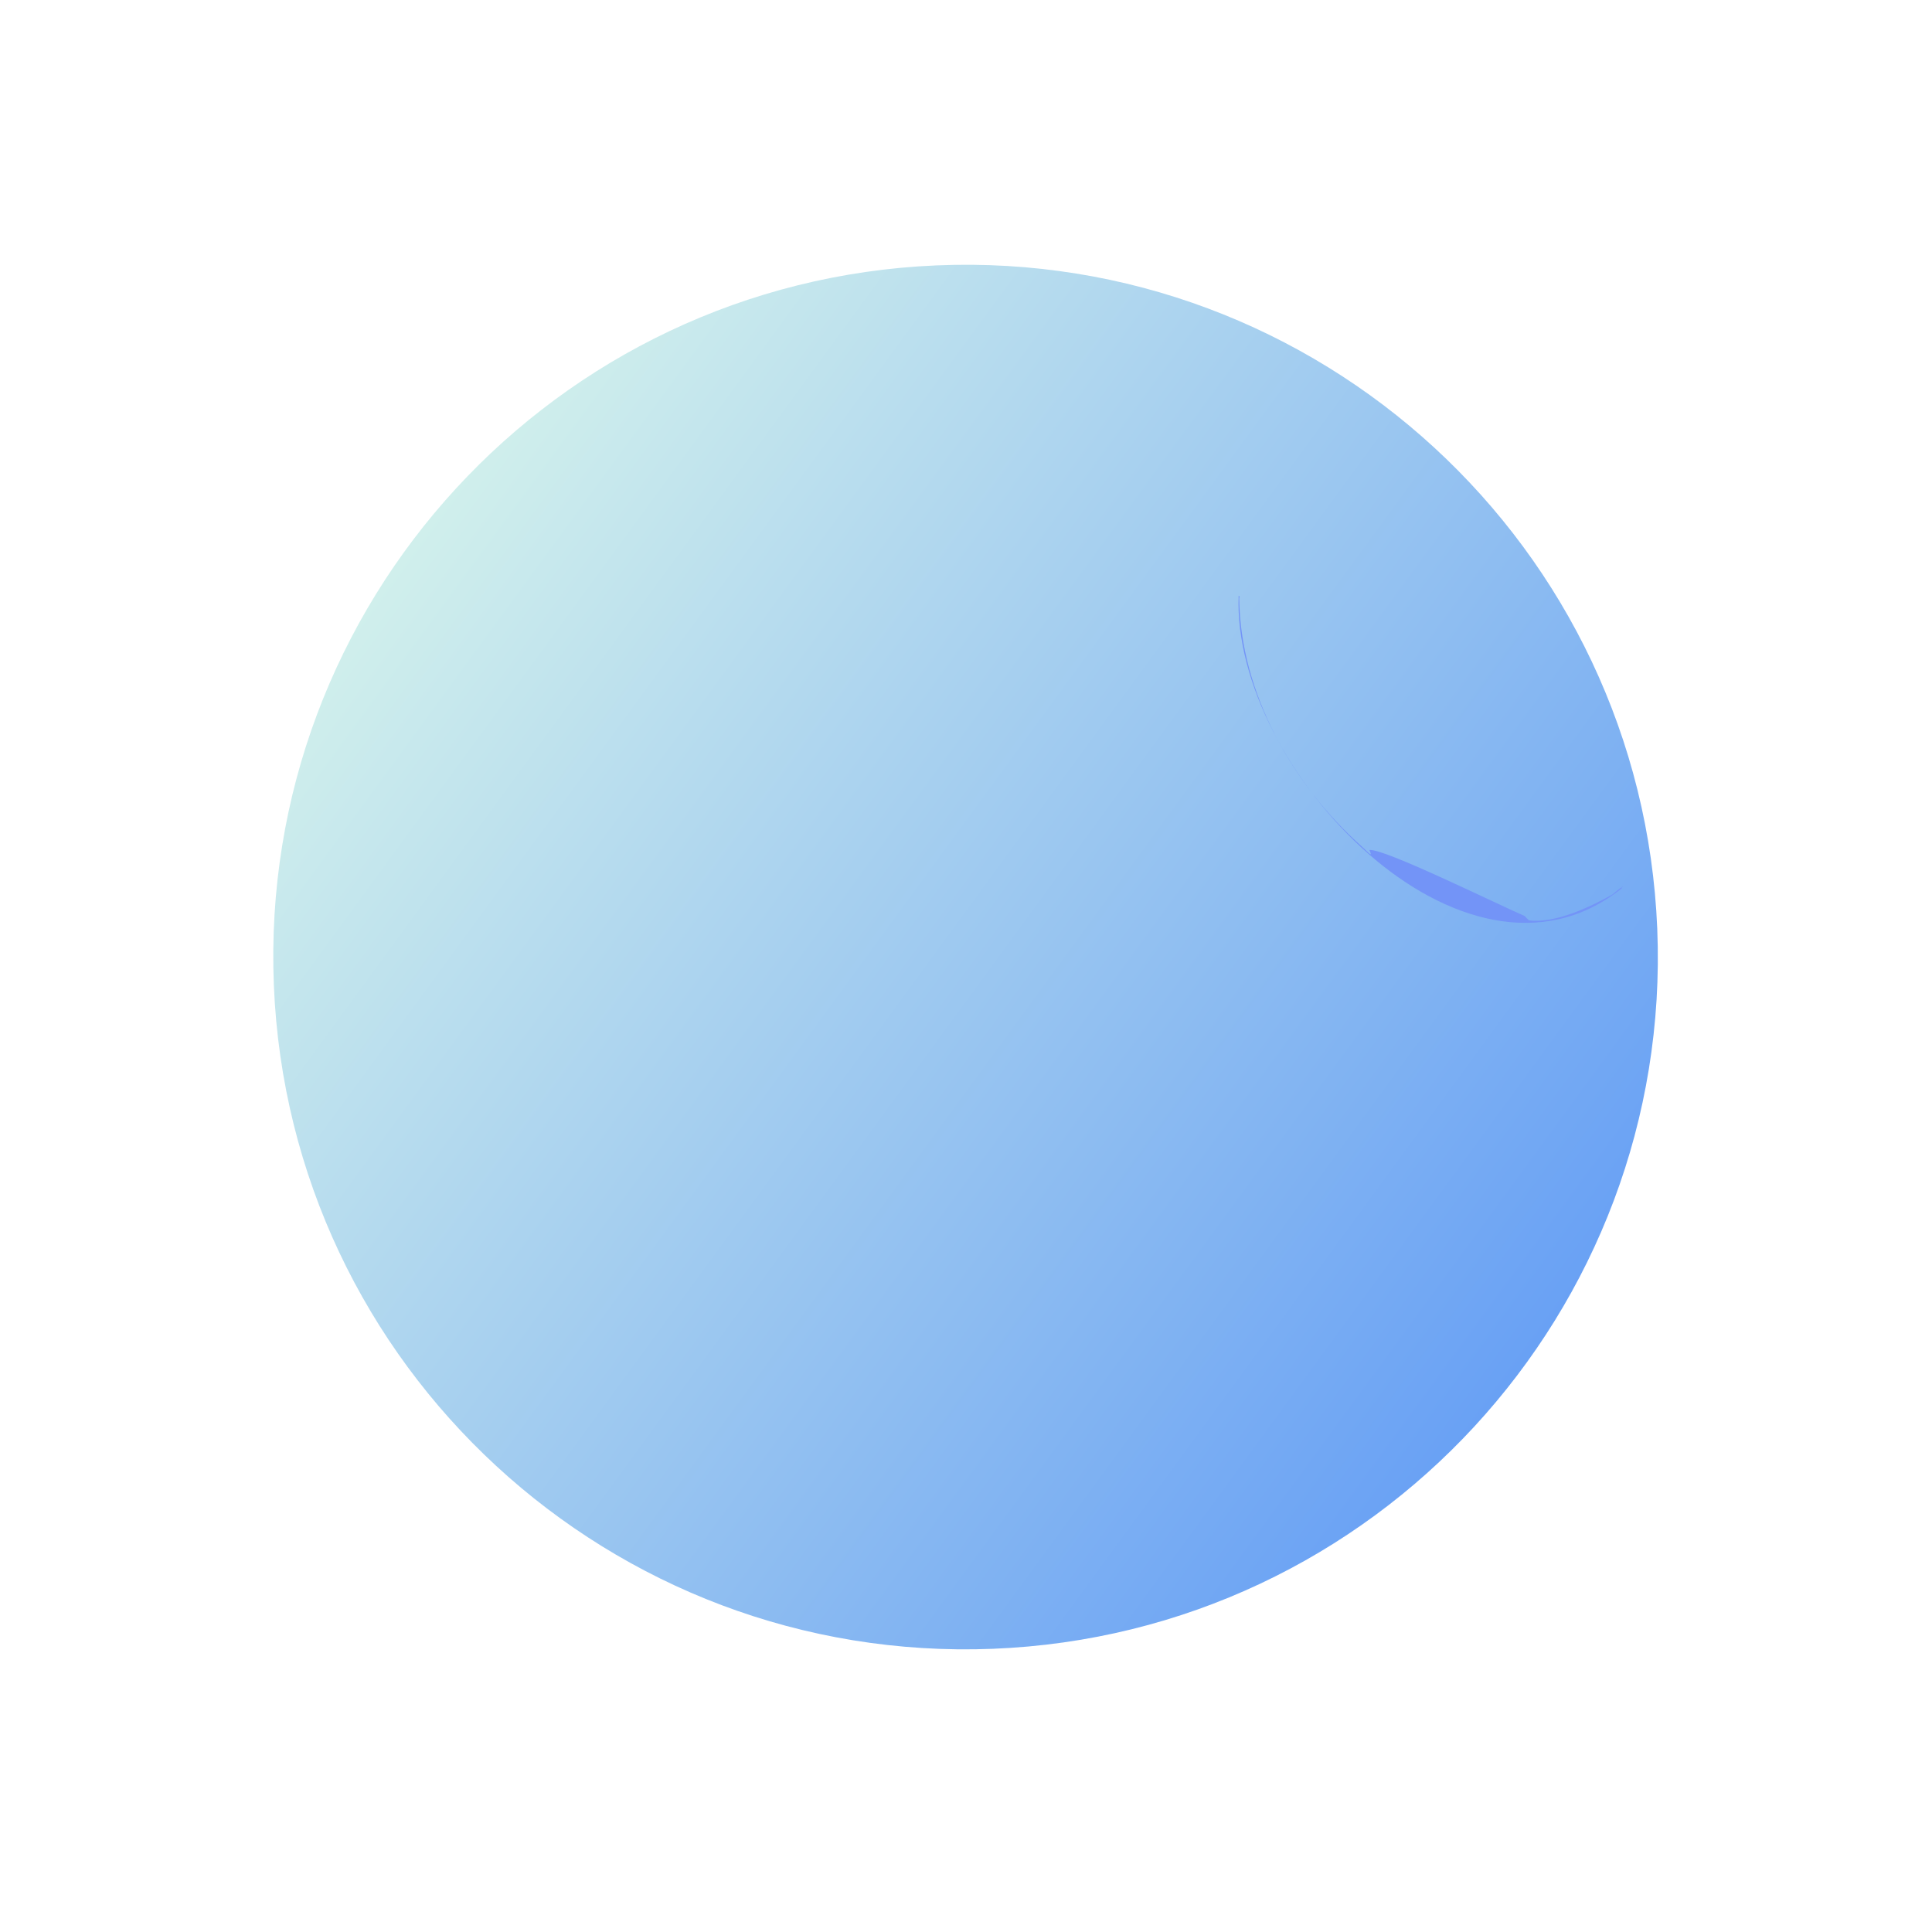 <?xml version="1.0" encoding="UTF-8"?> <svg xmlns="http://www.w3.org/2000/svg" width="24" height="24" viewBox="0 0 24 24" fill="none"><path d="M11.629 3.297C16.379 3.095 20.392 6.786 20.587 11.537C20.782 16.288 17.084 20.295 12.333 20.482C7.593 20.669 3.597 16.982 3.402 12.241C3.208 7.501 6.889 3.499 11.629 3.297Z" fill="url(#paint0_linear_1441_186)"></path><path d="M15.387 7.4C15.409 7.417 15.393 7.411 15.394 7.437C15.409 8.604 16.054 9.748 16.913 10.512C16.983 10.573 17.064 10.675 17.011 10.559C17.19 10.536 18.572 11.22 18.949 11.383C18.925 11.373 19.002 11.439 18.995 11.433C19.319 11.474 19.754 11.267 20.028 11.113C20.079 11.069 20.103 11.05 20.159 11.013L20.158 11.019L20.147 11.021C20.146 11.037 20.149 11.033 20.132 11.046C18.18 12.584 15.301 9.542 15.387 7.4Z" fill="#7394F7"></path><defs><linearGradient id="paint0_linear_1441_186" x1="18.924" y1="16.94" x2="5.08" y2="6.812" gradientUnits="userSpaceOnUse"><stop stop-color="#69A1F4"></stop><stop offset="1" stop-color="#D0EFEC"></stop></linearGradient></defs></svg> 